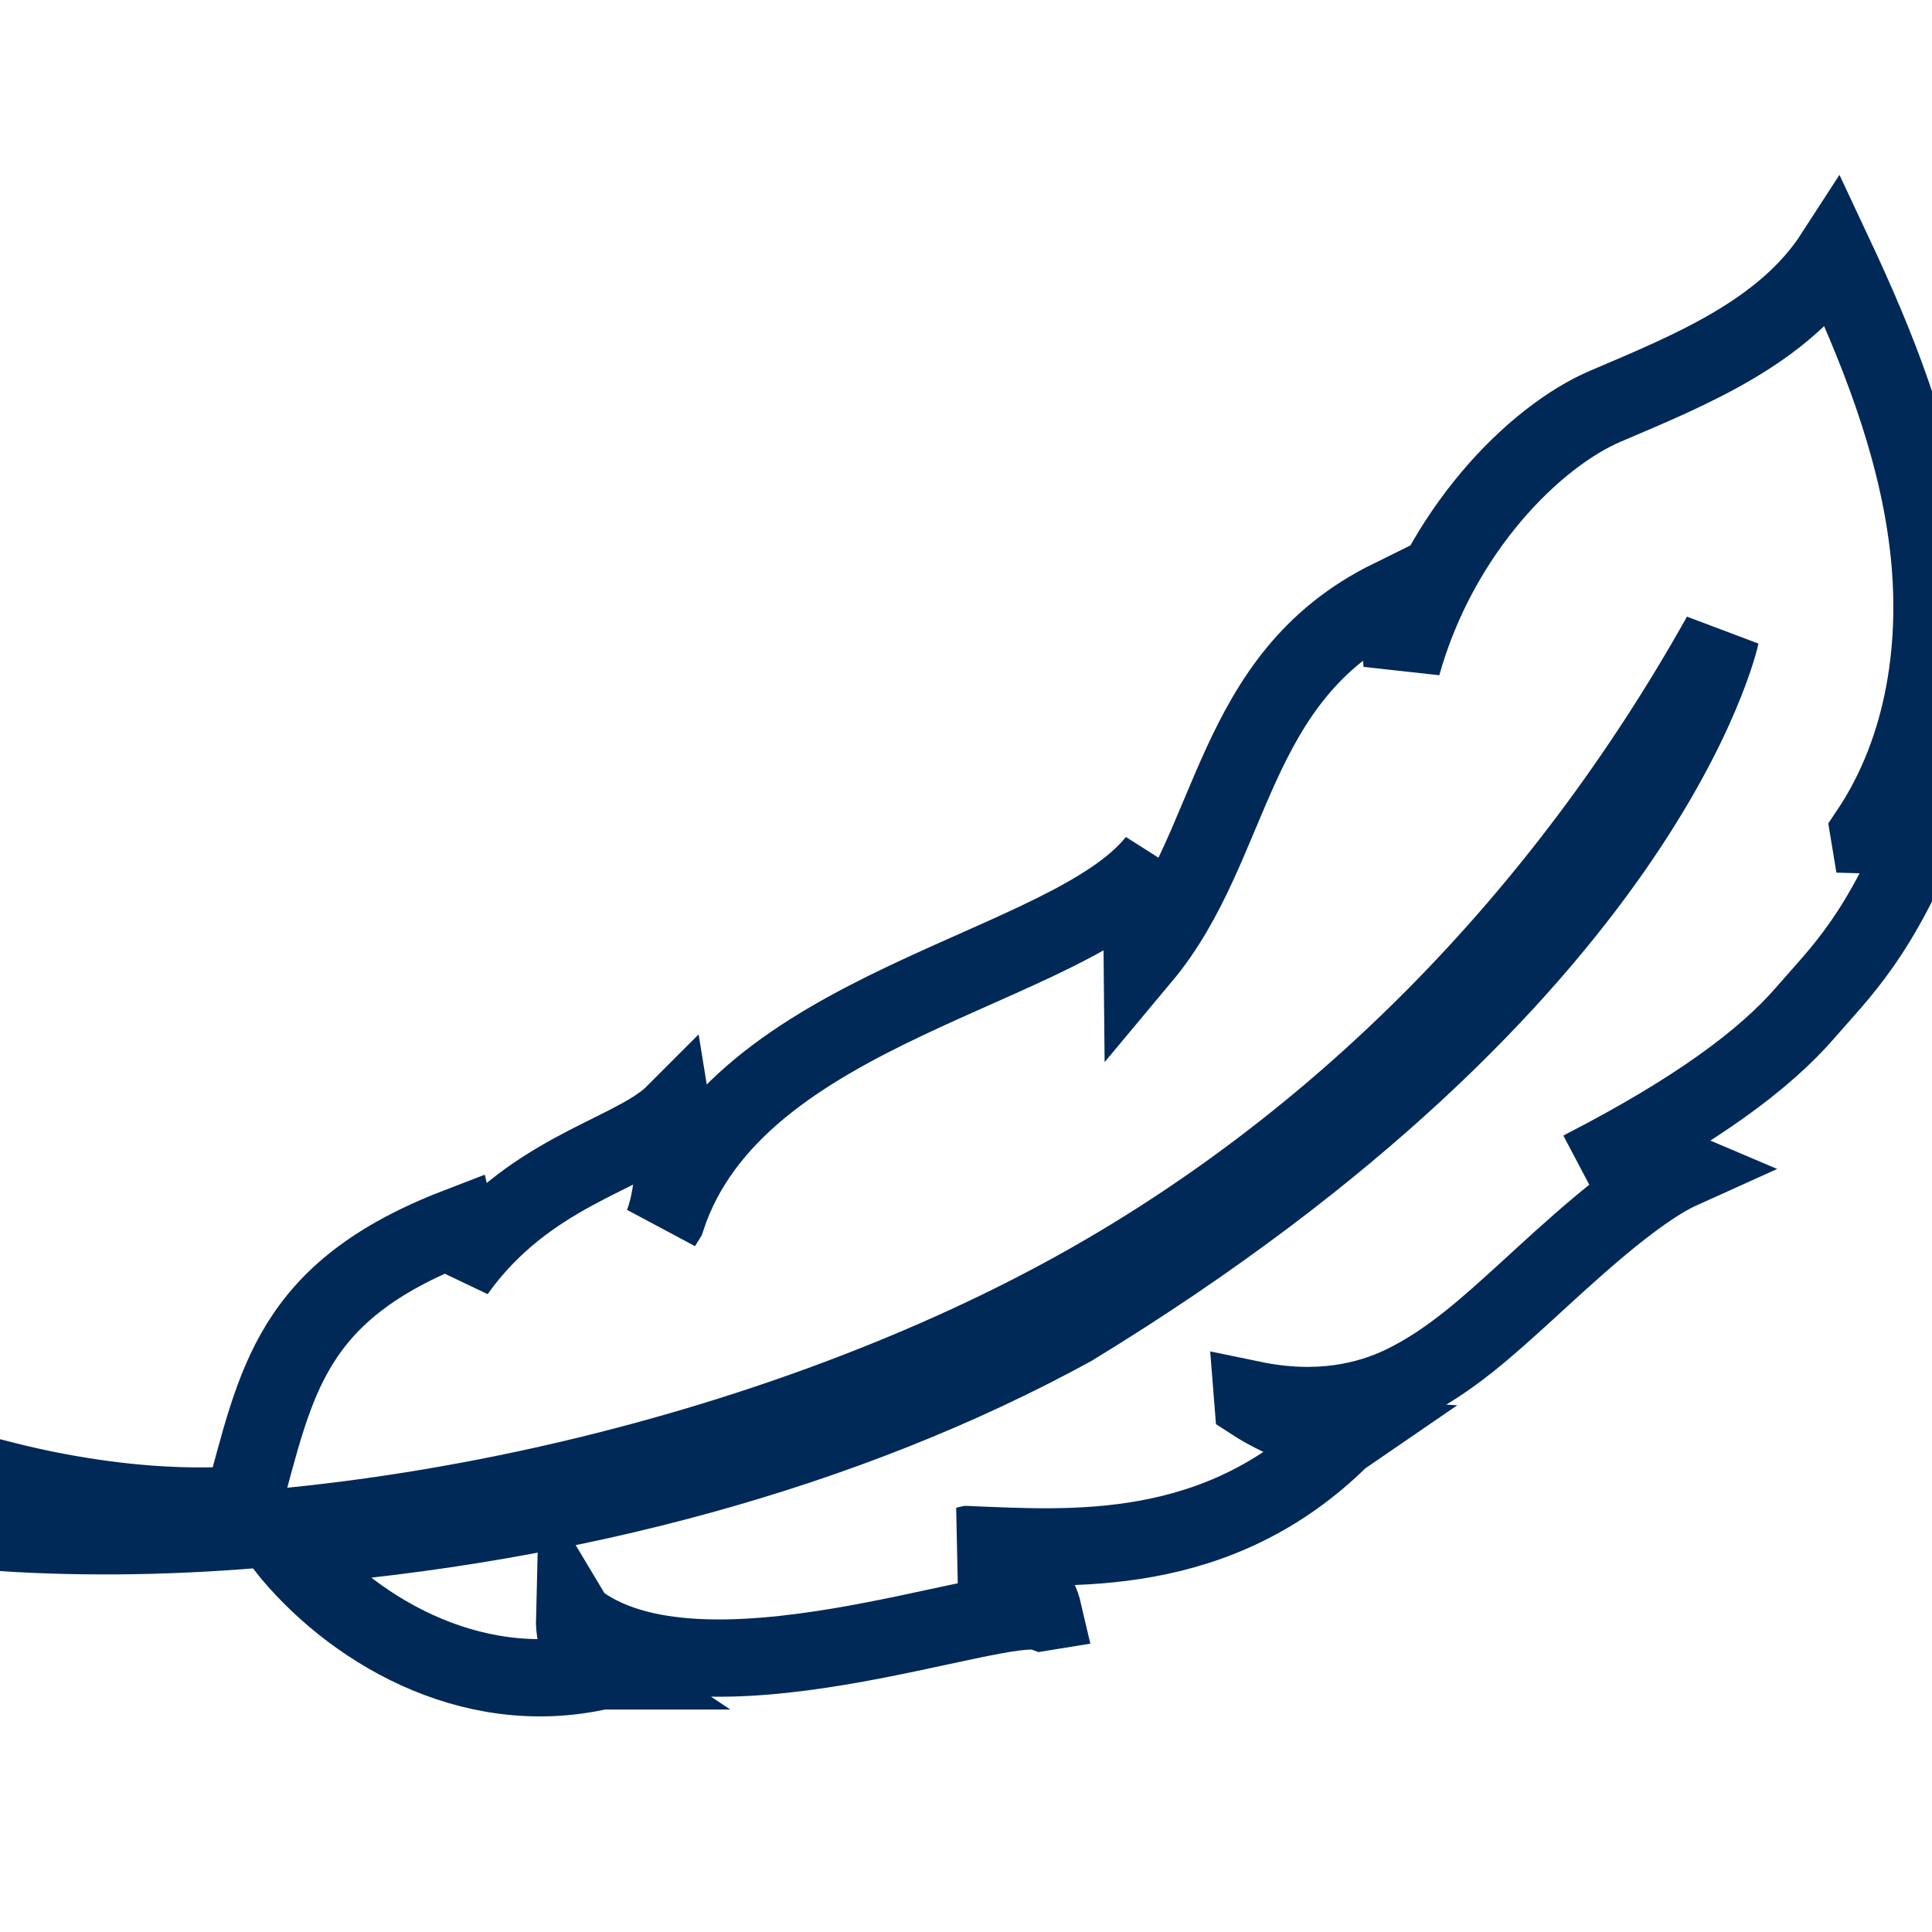 <?xml version="1.0" encoding="utf-8"?>
<!-- Generator: Adobe Illustrator 14.0.0, SVG Export Plug-In . SVG Version: 6.00 Build 43363)  -->
<!DOCTYPE svg PUBLIC "-//W3C//DTD SVG 1.1//EN" "http://www.w3.org/Graphics/SVG/1.1/DTD/svg11.dtd">
<svg version="1.1" id="Слой_1" xmlns="http://www.w3.org/2000/svg" xmlns:xlink="http://www.w3.org/1999/xlink" x="0px" y="0px"
	 width="50px" height="50px" viewBox="0 0 50 50" enable-background="new 0 0 50 50" xml:space="preserve">
<path fill="none" stroke="#002957" stroke-width="2" d="M48.379,21.612l-0.012-0.073c1.462-2.177,1.851-4.933,1.525-7.526
	c-0.326-2.593-1.313-5.06-2.426-7.431c-1.3,2.01-3.694,2.984-5.91,3.927c-1.839,0.783-4.298,3.23-5.27,6.696
	c-0.051-0.951-0.307-1.718-0.307-1.718c-4.178,2.059-3.988,6.368-6.418,9.276l-0.001-0.105c0.34-0.536,0.225-1.862,0.323-2.299
	l0.039-0.078c-2.272,2.87-10.864,3.723-12.674,9.263l-0.111,0.179c0.273-0.602,0.41-2.035,0.273-2.869l-0.041,0.041
	c-1.137,1.02-3.723,1.438-5.563,4.016c0.164-0.594,0.03-1.165,0.03-1.165c-4.349,1.677-4.681,4.03-5.553,7.178
	c0.114-0.011-2.393,0.339-6.21-0.626L0,39.658c9.153,0.609,19.993-1.985,27.676-6.193c6.915-3.787,12.744-9.673,16.855-17.018
	c0,0-1.879,8.811-16.78,17.905c-5.85,3.205-12.979,5.108-20.368,5.687c1.63,2.048,4.725,3.987,8.166,3.204h0.05
	c-0.504-0.336-0.744-0.758-0.729-1.357l0.018,0.03c3.205,2.521,10.938-0.591,12.077-0.188l0.037-0.006
	c-0.221-0.953-1.293-1.592-2.037-1.727l0.089-0.02c2.648,0.105,6.453,0.404,9.644-2.75l0.051-0.035
	c-0.673-0.041-1.759-0.537-2.322-0.903l-0.005-0.063c1.687,0.35,2.979,0.037,3.872-0.393c1.216-0.584,2.225-1.512,3.219-2.417
	c0.994-0.906,2.765-2.581,3.994-3.136c-0.604-0.258-1.714-0.437-2.561-0.014l0.063-0.035c2.861-1.474,4.655-2.797,5.717-4.026
	c0.906-1.052,1.938-1.971,3.181-5.123l-0.011-0.049C49.349,21.379,48.791,21.626,48.379,21.612z"/>
</svg>
